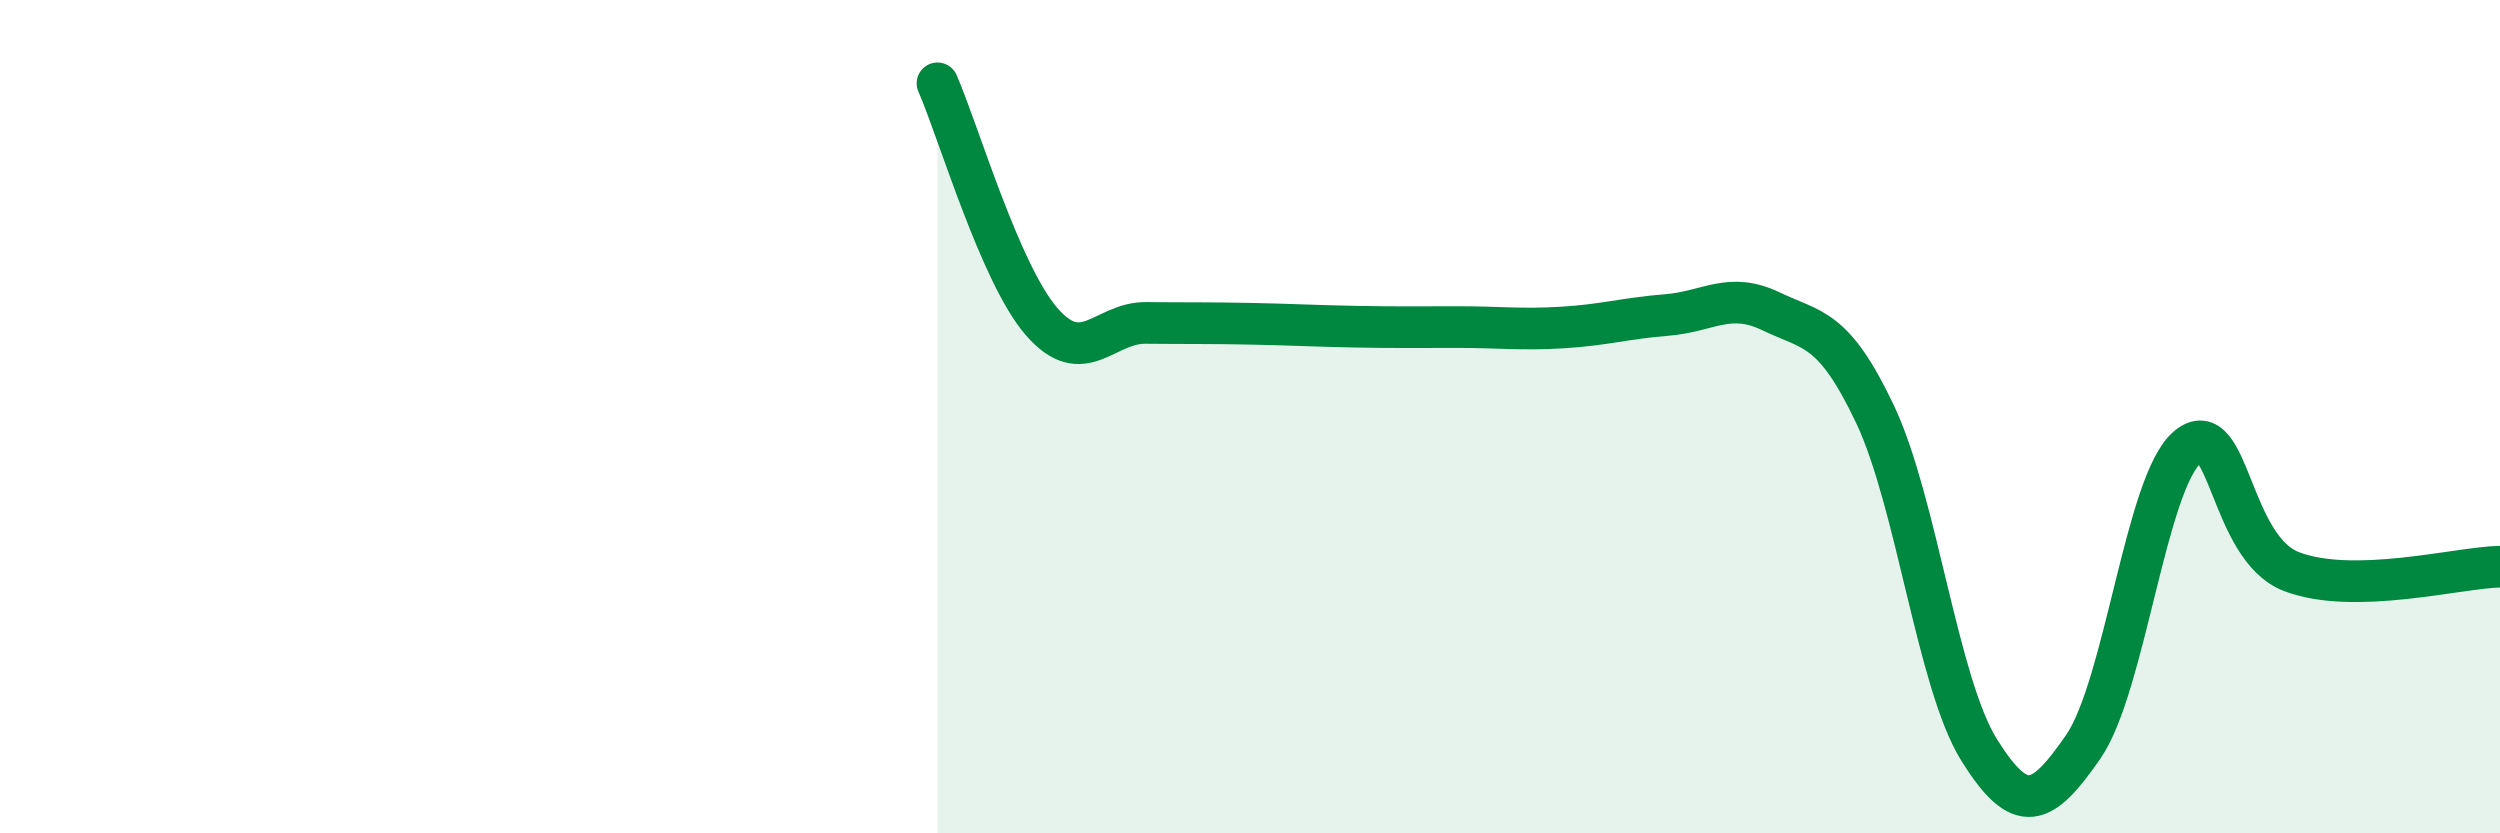 
    <svg width="60" height="20" viewBox="0 0 60 20" xmlns="http://www.w3.org/2000/svg">
      <path
        d="M 22.5,2 C 23,3.14 24,6.57 25,7.72 C 26,8.87 26.5,7.74 27.5,7.75 C 28.5,7.76 29,7.75 30,7.77 C 31,7.79 31.5,7.82 32.5,7.84 C 33.5,7.86 34,7.85 35,7.85 C 36,7.85 36.5,7.92 37.5,7.86 C 38.5,7.8 39,7.64 40,7.56 C 41,7.48 41.5,6.99 42.5,7.47 C 43.5,7.95 44,7.83 45,9.94 C 46,12.05 46.5,16.4 47.5,18 C 48.5,19.6 49,19.37 50,17.92 C 51,16.47 51.5,11.57 52.5,10.73 C 53.5,9.89 53.5,13.15 55,13.72 C 56.5,14.29 59,13.62 60,13.6L60 20L22.5 20Z"
        fill="#008740"
        opacity="0.1"
        stroke-linecap="round"
        stroke-linejoin="round"
      />
      <path
        d="M 22.5,2 C 23,3.14 24,6.57 25,7.72 C 26,8.87 26.5,7.74 27.5,7.75 C 28.5,7.76 29,7.75 30,7.77 C 31,7.79 31.5,7.82 32.5,7.84 C 33.5,7.86 34,7.85 35,7.85 C 36,7.85 36.5,7.92 37.5,7.86 C 38.5,7.8 39,7.64 40,7.56 C 41,7.48 41.5,6.99 42.5,7.47 C 43.5,7.95 44,7.83 45,9.94 C 46,12.05 46.5,16.4 47.5,18 C 48.5,19.6 49,19.37 50,17.92 C 51,16.47 51.5,11.57 52.5,10.73 C 53.5,9.89 53.5,13.15 55,13.72 C 56.5,14.29 59,13.62 60,13.6"
        stroke="#008740"
        stroke-width="1"
        fill="none"
        stroke-linecap="round"
        stroke-linejoin="round"
      />
    </svg>
  
